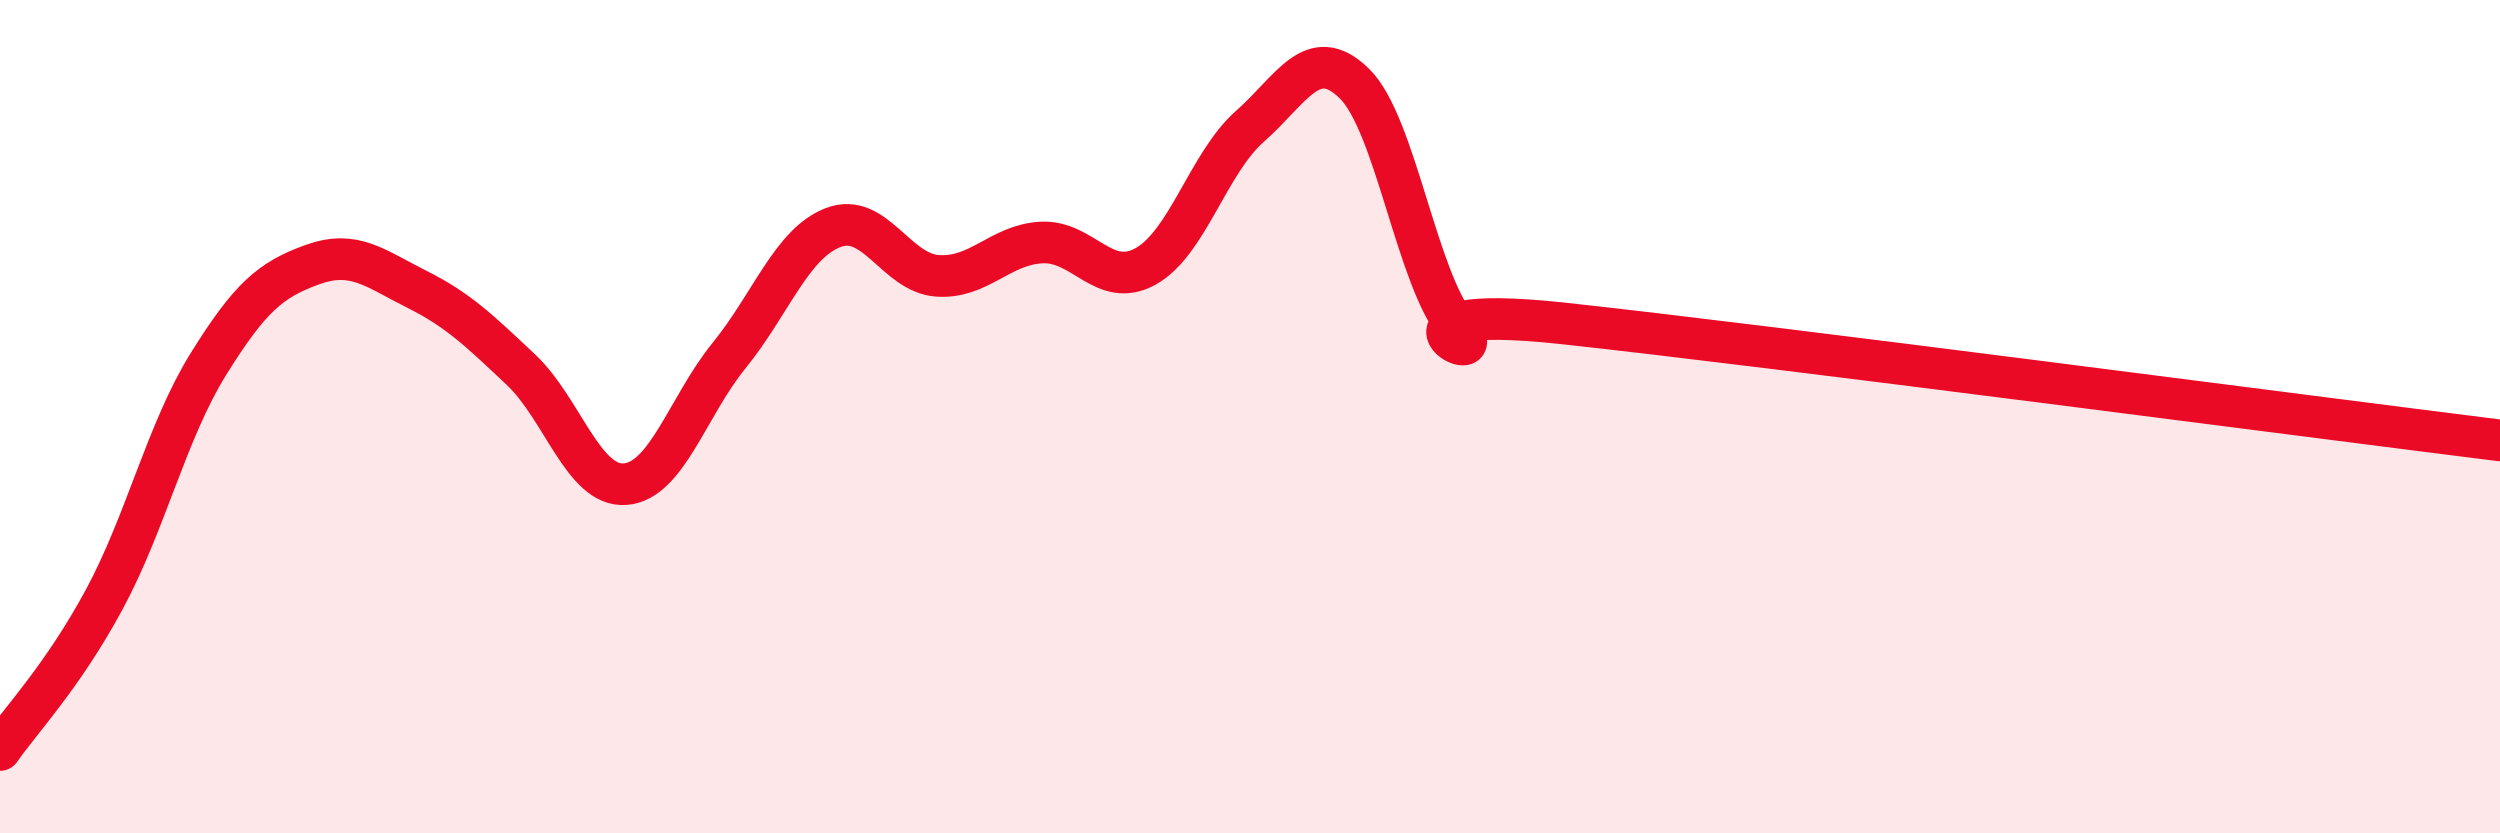 
    <svg width="60" height="20" viewBox="0 0 60 20" xmlns="http://www.w3.org/2000/svg">
      <path
        d="M 0,18 C 0.5,17.28 1.5,16.24 2.5,14.39 C 3.5,12.54 4,10.35 5,8.74 C 6,7.13 6.5,6.71 7.5,6.35 C 8.5,5.99 9,6.44 10,6.94 C 11,7.44 11.5,7.93 12.5,8.87 C 13.5,9.81 14,11.69 15,11.62 C 16,11.55 16.5,9.76 17.5,8.53 C 18.5,7.3 19,5.84 20,5.46 C 21,5.08 21.5,6.55 22.5,6.62 C 23.5,6.69 24,5.87 25,5.82 C 26,5.77 26.5,6.95 27.5,6.39 C 28.5,5.83 29,3.91 30,3.03 C 31,2.15 31.5,1.03 32.5,2 C 33.5,2.97 34,6.73 35,7.88 C 36,9.03 32.5,7.22 37.5,7.76 C 42.5,8.3 55.5,10.01 60,10.57L60 20L0 20Z"
        fill="#EB0A25"
        opacity="0.1"
        stroke-linecap="round"
        stroke-linejoin="round"
      />
      <path
        d="M 0,18 C 0.5,17.28 1.5,16.24 2.5,14.39 C 3.5,12.54 4,10.35 5,8.74 C 6,7.13 6.5,6.71 7.5,6.35 C 8.5,5.99 9,6.44 10,6.94 C 11,7.44 11.5,7.93 12.5,8.87 C 13.5,9.81 14,11.69 15,11.62 C 16,11.55 16.5,9.76 17.5,8.53 C 18.5,7.3 19,5.84 20,5.46 C 21,5.08 21.5,6.55 22.5,6.62 C 23.5,6.69 24,5.87 25,5.82 C 26,5.77 26.5,6.95 27.5,6.39 C 28.5,5.83 29,3.91 30,3.03 C 31,2.15 31.5,1.03 32.5,2 C 33.5,2.97 34,6.73 35,7.88 C 36,9.03 32.5,7.22 37.5,7.76 C 42.5,8.3 55.5,10.01 60,10.57"
        stroke="#EB0A25"
        stroke-width="1"
        fill="none"
        stroke-linecap="round"
        stroke-linejoin="round"
      />
    </svg>
  